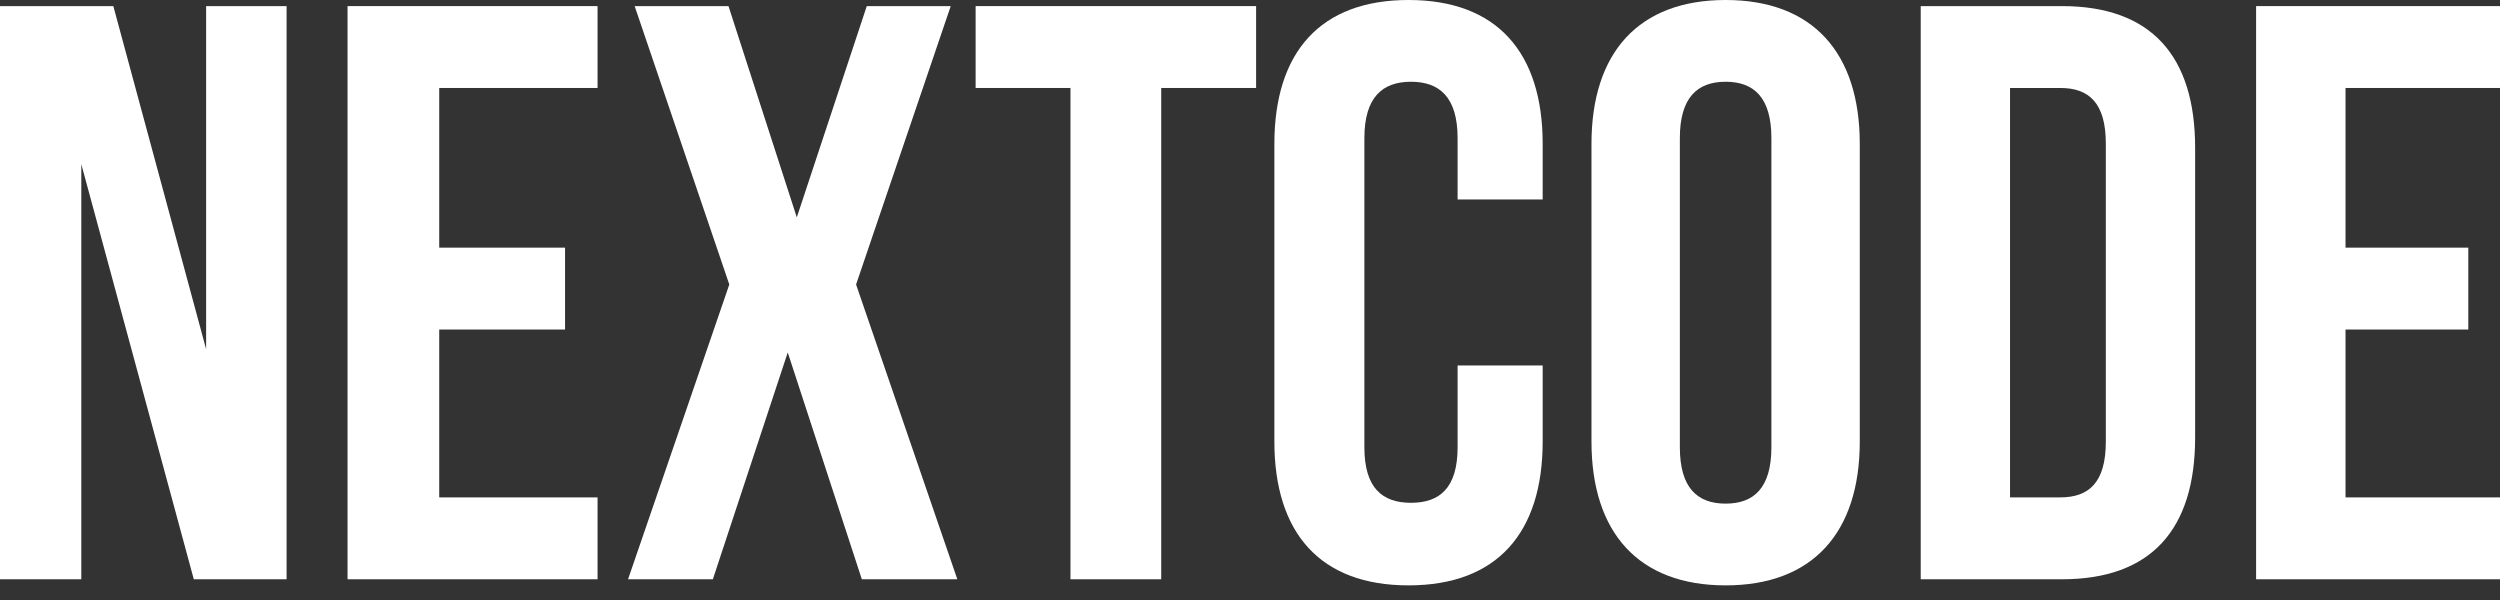 <svg width="100" height="24" viewBox="0 0 100 24" fill="none" xmlns="http://www.w3.org/2000/svg">
<rect x="0" y="0" width="100" height="24" fill="#333333" stroke="none"/>
<path d="M17.569 9.906H22.602V13.181H17.569V19.896H23.902V23.171H13.902V0.244H23.902V3.519H17.569V9.906Z" fill="white"/>
<path d="M3.252 6.565V23.171H0V0.244H4.533L8.245 13.967V0.244H11.463V23.171H7.752L3.252 6.565Z" fill="white"/>
<path d="M38.029 0.244L34.243 11.38L38.293 23.171H34.473L31.51 14.098L28.514 23.171H25.122L29.172 11.38L25.386 0.244H29.139L31.872 8.694L34.671 0.244H38.029Z" fill="white"/>
<path d="M39.025 0.244H50.244V3.519H46.449V23.171H42.819V3.519H39.025V0.244Z" fill="white"/>
<path d="M61.707 14.618V17.659C61.707 21.322 59.875 23.415 56.341 23.415C52.808 23.415 50.975 21.322 50.975 17.659V5.756C50.975 2.093 52.808 0 56.341 0C59.875 0 61.707 2.093 61.707 5.756V7.979H58.304V5.527C58.304 3.892 57.585 3.27 56.44 3.27C55.295 3.27 54.575 3.892 54.575 5.527V17.888C54.575 19.523 55.294 20.112 56.44 20.112C57.585 20.112 58.304 19.523 58.304 17.888V14.618H61.707Z" fill="white"/>
<path d="M63.659 5.756C63.659 2.093 65.555 0 69.025 0C72.496 0 74.391 2.093 74.391 5.756V17.659C74.391 21.322 72.495 23.415 69.025 23.415C65.555 23.415 63.659 21.322 63.659 17.659V5.756ZM67.194 17.888C67.194 19.523 67.9 20.145 69.025 20.145C70.15 20.145 70.856 19.523 70.856 17.888V5.527C70.856 3.892 70.15 3.27 69.025 3.27C67.901 3.27 67.194 3.892 67.194 5.527V17.888Z" fill="white"/>
<path d="M76.829 0.244H82.479C86.051 0.244 87.805 2.242 87.805 5.91V17.505C87.805 21.173 86.051 23.171 82.479 23.171H76.829V0.244ZM80.401 3.519V19.895H82.414C83.551 19.895 84.233 19.306 84.233 17.668V5.746C84.233 4.109 83.551 3.519 82.414 3.519H80.401Z" fill="white"/>
<path d="M93.821 9.906H98.732V13.181H93.821V19.896H100V23.171H90.244V0.244H100V3.519H93.821V9.906Z" fill="white"/>
</svg>
